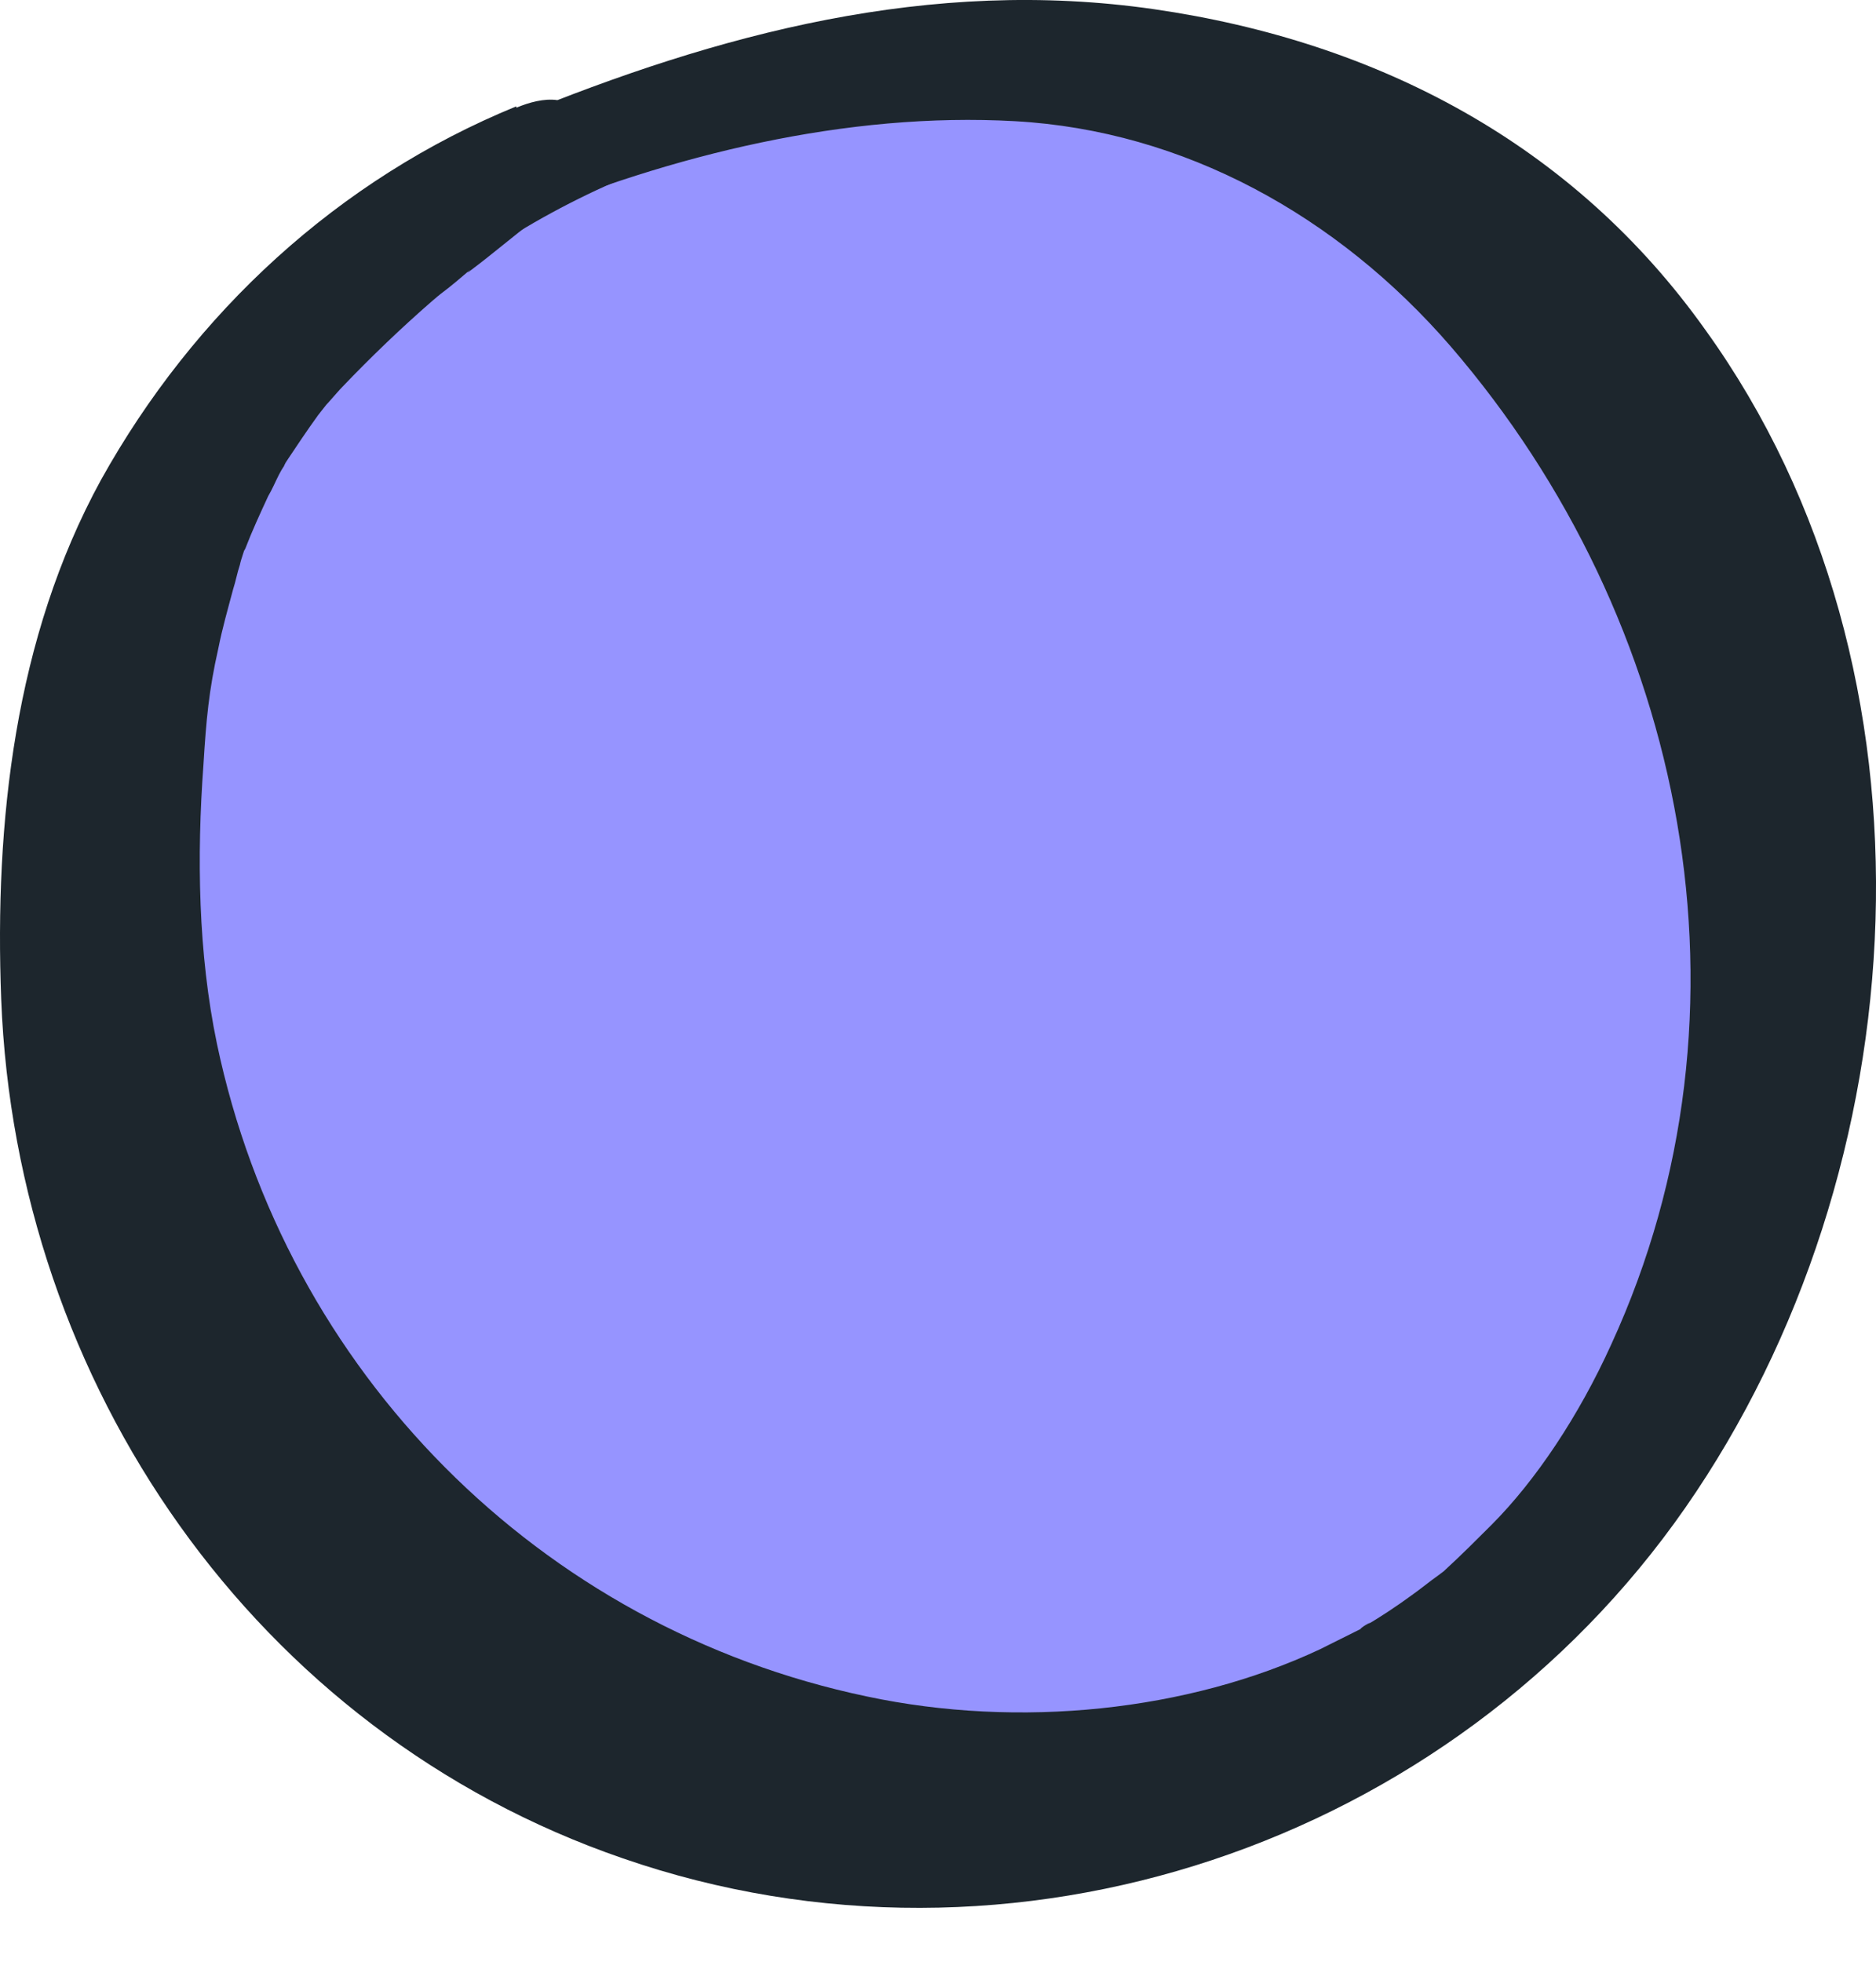 <?xml version="1.0" encoding="UTF-8"?> <svg xmlns="http://www.w3.org/2000/svg" width="22" height="23" viewBox="0 0 22 23" fill="none"> <path d="M20.934 9.359C20.681 8.331 20.128 7.43 19.575 6.528C19.511 6.259 19.432 5.991 19.337 5.738C19.1 4.852 18.721 4.109 18.009 3.35C17.63 2.939 17.187 2.828 16.728 2.875C15.337 1.848 13.645 1.247 11.684 1.041C8.933 0.757 5.137 2.211 3.667 4.789C1.896 6.702 1.168 9.185 1.833 12.521C2.623 16.475 6.149 20.175 10.055 21.06C14.103 21.977 18.578 18.546 20.255 15.051C21.172 13.138 21.456 11.43 20.934 9.359Z" fill="#9694FF"></path> <path d="M11.083 21.076C16.646 21.076 21.156 16.567 21.156 11.004C21.156 5.44 16.646 0.931 11.083 0.931C5.52 0.931 1.01 5.44 1.01 11.004C1.01 16.567 5.52 21.076 11.083 21.076Z" stroke="#1D262D" stroke-width="0.791" stroke-miterlimit="10"></path> <path d="M6.055 1.247C3.967 2.101 2.275 3.666 1.184 5.627C0.172 7.477 -0.065 9.644 0.014 11.715C0.188 16.222 2.987 20.302 7.304 21.788C11.874 23.369 17.013 21.63 19.764 17.677C22.516 13.723 22.88 7.872 20.002 3.872C18.452 1.69 16.159 0.488 13.534 0.108C10.909 -0.271 8.427 0.393 6.039 1.373C5.707 1.516 5.343 1.927 5.359 2.306C5.39 2.702 5.77 2.702 6.055 2.575C7.873 1.816 9.929 1.31 11.905 1.421C13.882 1.532 15.685 2.528 17.013 4.062C19.78 7.272 20.697 11.841 18.895 15.763C18.515 16.601 18.009 17.36 17.487 17.882C17.313 18.056 17.139 18.23 16.95 18.404C16.76 18.578 17.203 18.214 16.871 18.467C16.76 18.546 16.665 18.625 16.554 18.704C16.38 18.831 16.191 18.957 16.001 19.068C16.159 18.973 15.969 19.068 15.954 19.1C15.795 19.179 15.637 19.258 15.479 19.337C13.929 20.064 11.953 20.27 10.166 19.89C6.323 19.084 3.351 16.079 2.544 12.237C2.323 11.177 2.307 10.039 2.386 8.964C2.418 8.442 2.449 8.094 2.56 7.604C2.607 7.366 2.671 7.145 2.734 6.908C2.765 6.813 2.781 6.718 2.813 6.623C2.829 6.544 2.86 6.481 2.876 6.402C2.845 6.497 2.829 6.513 2.876 6.434C2.955 6.228 3.05 6.022 3.145 5.817C3.192 5.738 3.224 5.659 3.272 5.564C3.303 5.501 3.351 5.437 3.382 5.374C3.319 5.485 3.303 5.516 3.351 5.421C3.477 5.232 3.604 5.042 3.73 4.868C3.793 4.789 3.841 4.726 3.904 4.647C3.698 4.9 3.967 4.583 4.015 4.536C4.347 4.188 4.71 3.84 5.074 3.524C5.264 3.366 4.837 3.714 5.169 3.445C5.296 3.35 5.406 3.255 5.517 3.16C5.469 3.208 5.469 3.208 5.533 3.16C5.786 2.97 6.023 2.765 6.276 2.575C6.576 2.338 6.956 1.927 6.861 1.5C6.766 1.073 6.355 1.136 6.055 1.263V1.247Z" fill="#1D262D"></path> </svg> 